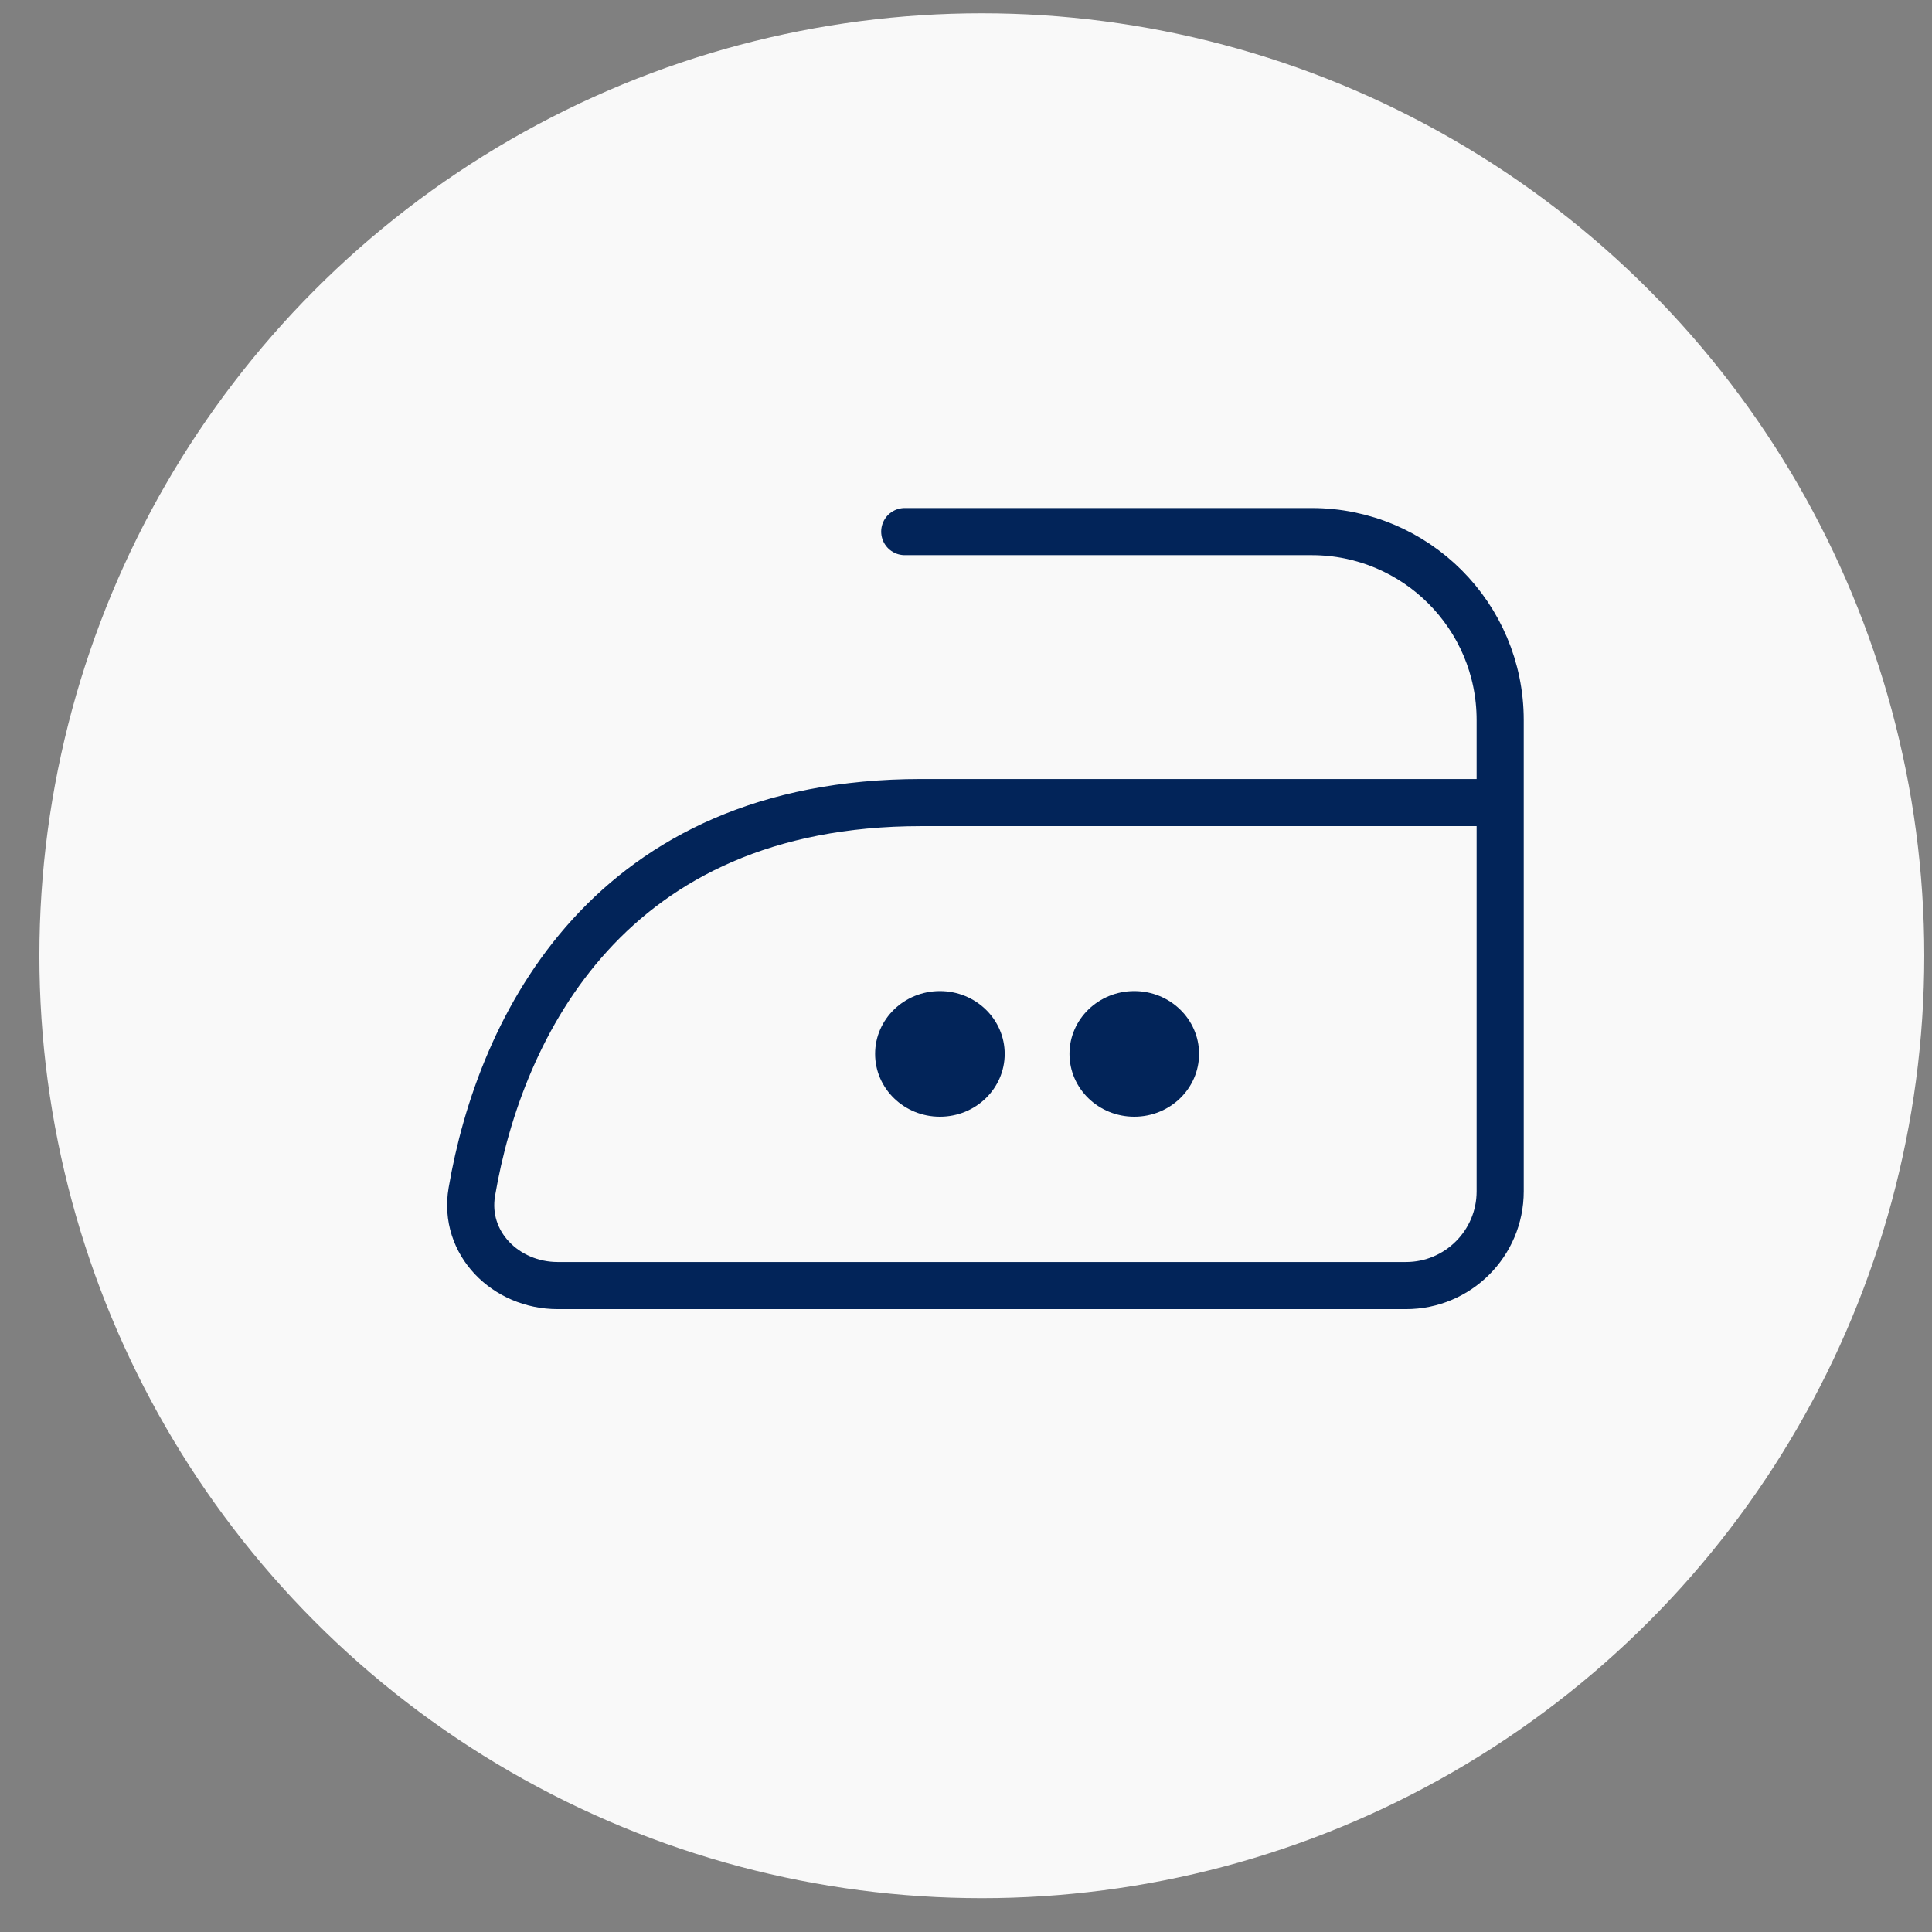 <svg width="41" height="41" viewBox="0 0 41 41" fill="none" xmlns="http://www.w3.org/2000/svg">
<rect x="0" y="0" width="41" height="41" fill="#808080" stroke="none"/>
<circle cx="20.836" cy="20.282" r="20" fill="white" fill-opacity="0.95"/>
<path d="M19.2 11.281H27.836C30.046 11.281 31.836 13.072 31.836 15.281V25.282C31.836 26.386 30.941 27.282 29.836 27.282H11.836C10.732 27.282 9.827 26.382 10.013 25.293C10.614 21.773 12.927 17.032 19.547 17.032H31.321" stroke="#022459" stroke-linecap="round"/>
<ellipse cx="19.946" cy="22.365" rx="1.375" ry="1.333" fill="#022459"/>
<ellipse cx="24.071" cy="22.365" rx="1.375" ry="1.333" fill="#022459"/>
</svg>
